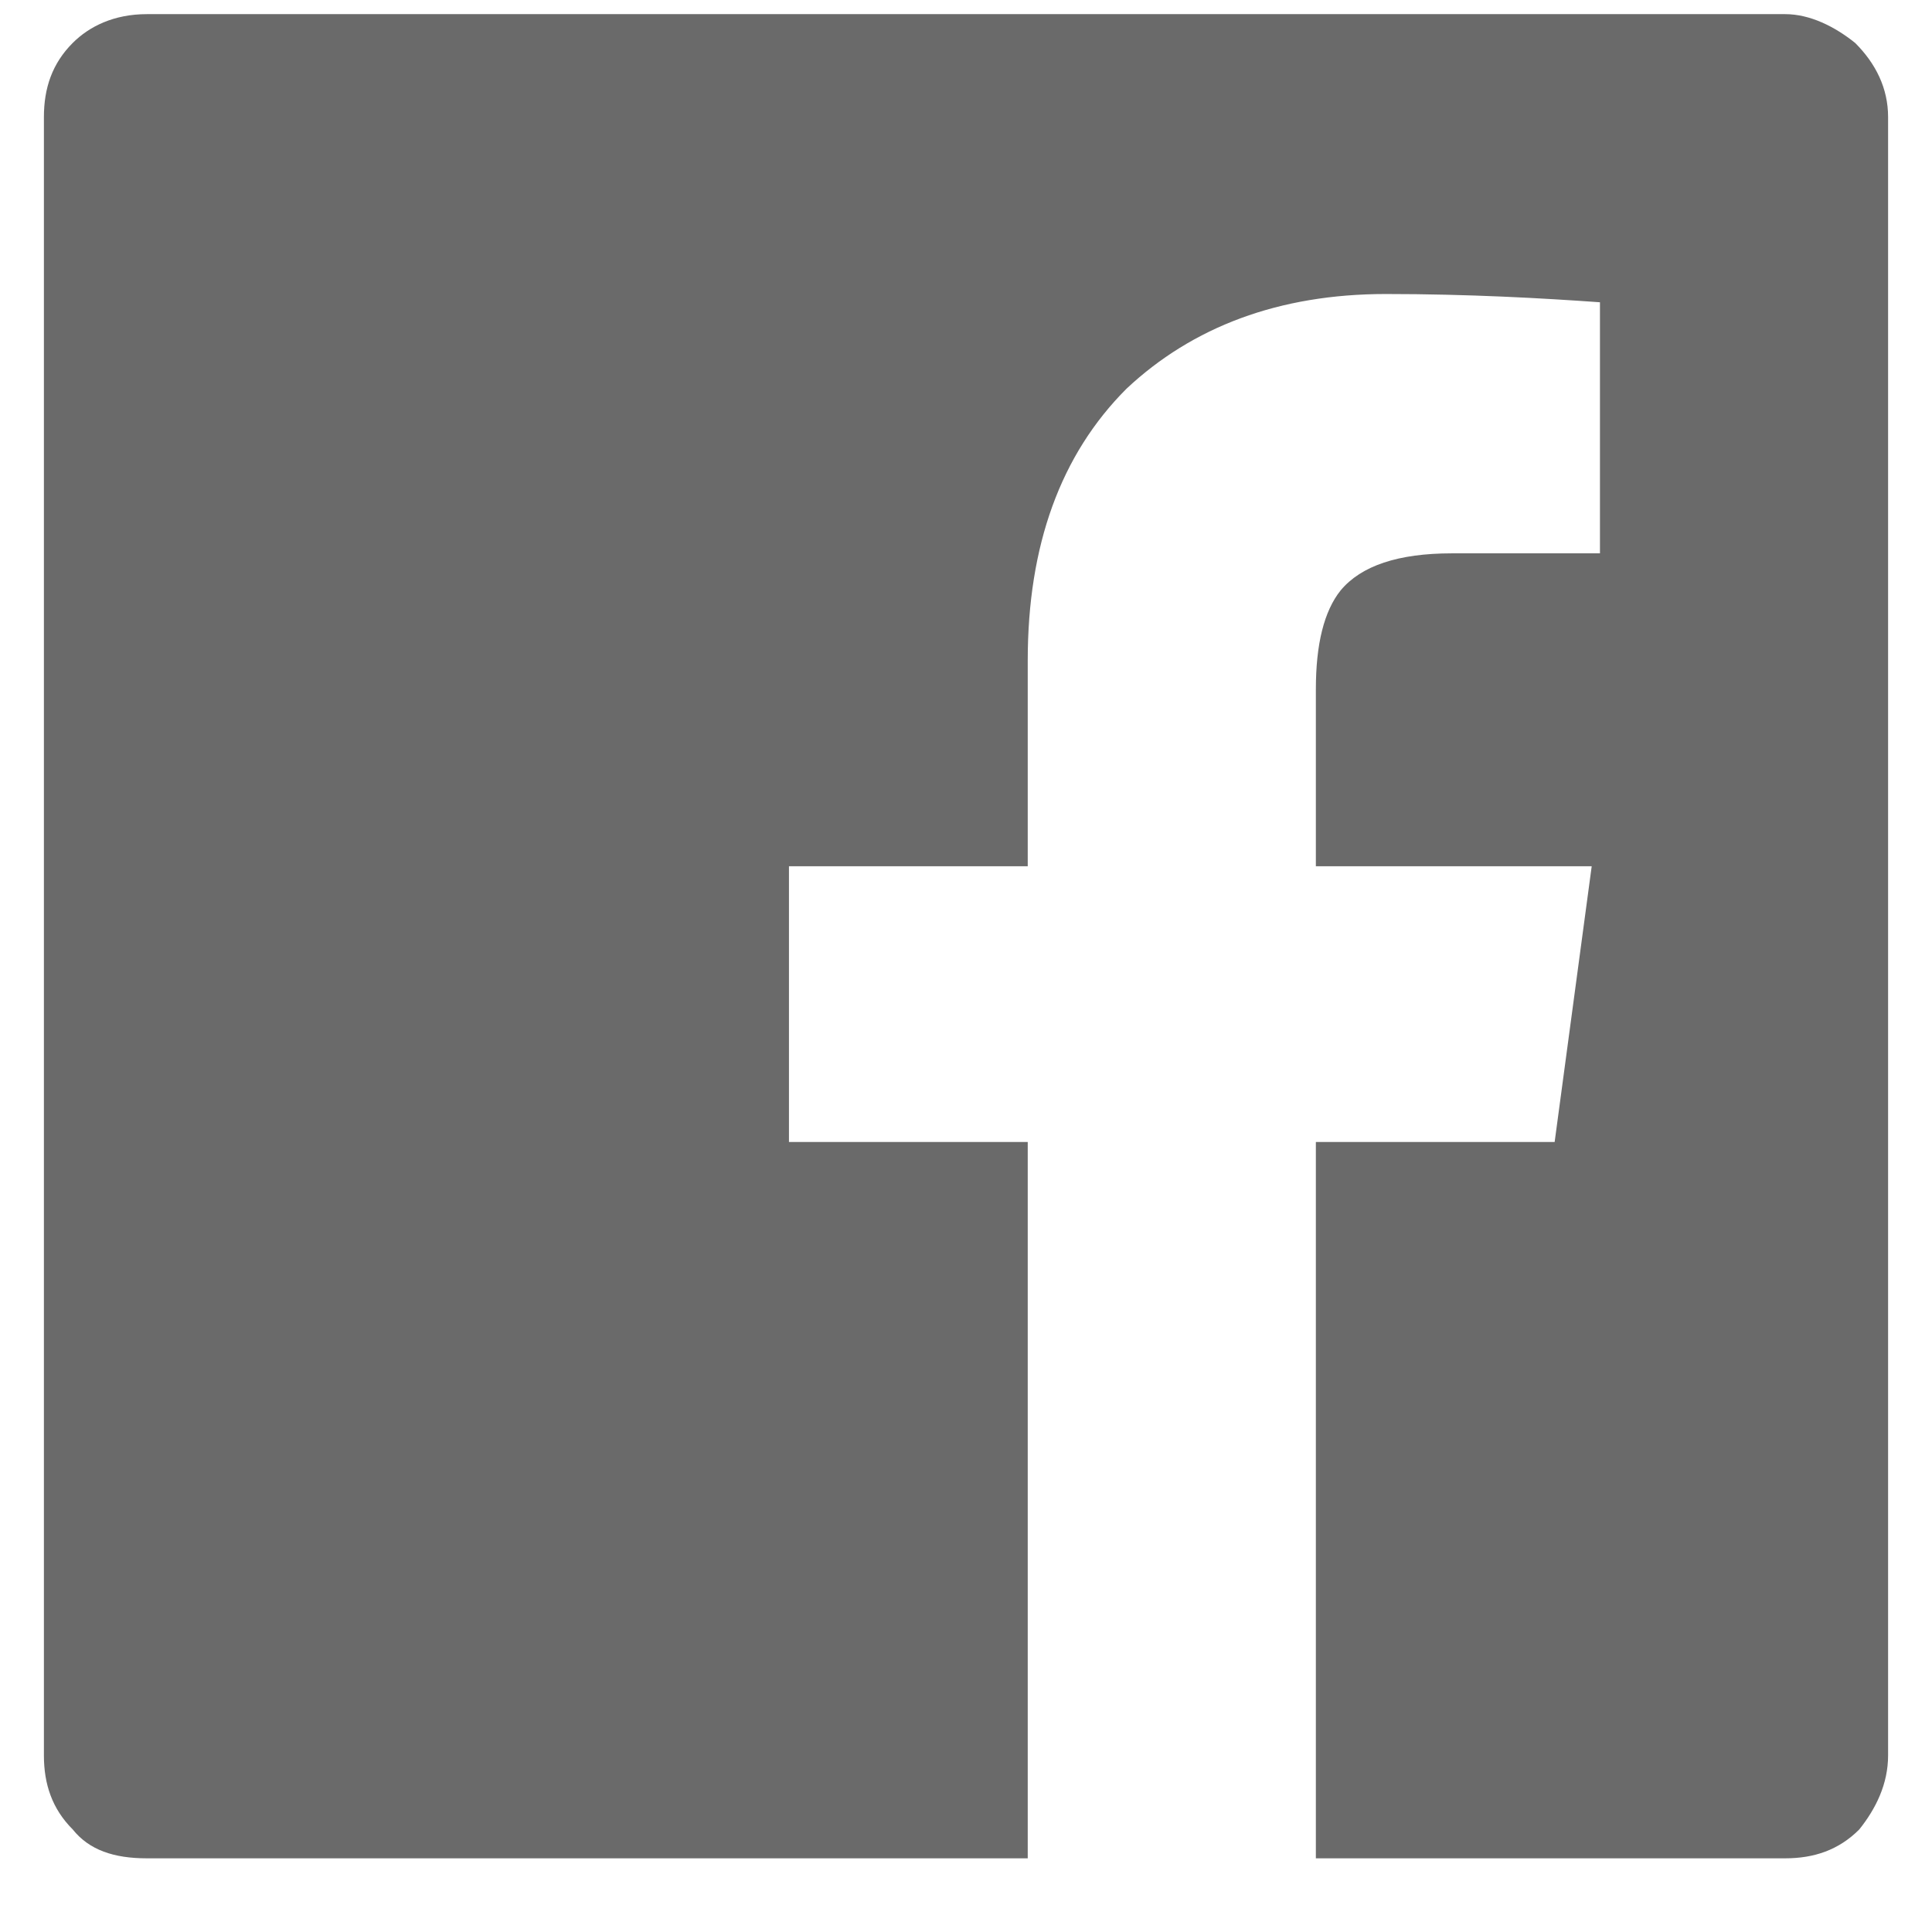 <svg width="22" height="22" viewBox="0 0 22 22" fill="none" xmlns="http://www.w3.org/2000/svg">
<path d="M21.5 1.333V19.989C21.5 20.317 21.359 20.598 21.172 20.832C20.938 21.067 20.656 21.161 20.328 21.161H14.984V13.004H17.703L18.125 9.864H14.984V7.848C14.984 7.333 15.078 6.958 15.266 6.723C15.5 6.442 15.922 6.301 16.531 6.301H18.219V3.442C17.562 3.395 16.719 3.348 15.781 3.348C14.562 3.348 13.578 3.723 12.828 4.426C12.078 5.176 11.703 6.208 11.703 7.52V9.864H8.984V13.004H11.703V21.161H1.672C1.297 21.161 1.016 21.067 0.828 20.832C0.594 20.598 0.5 20.317 0.5 19.989V1.333C0.5 1.004 0.594 0.723 0.828 0.489C1.016 0.301 1.297 0.161 1.672 0.161H20.328C20.609 0.161 20.891 0.301 21.125 0.489C21.359 0.723 21.5 1.004 21.5 1.333Z" fill="#6A6A6A"/>
</svg>
